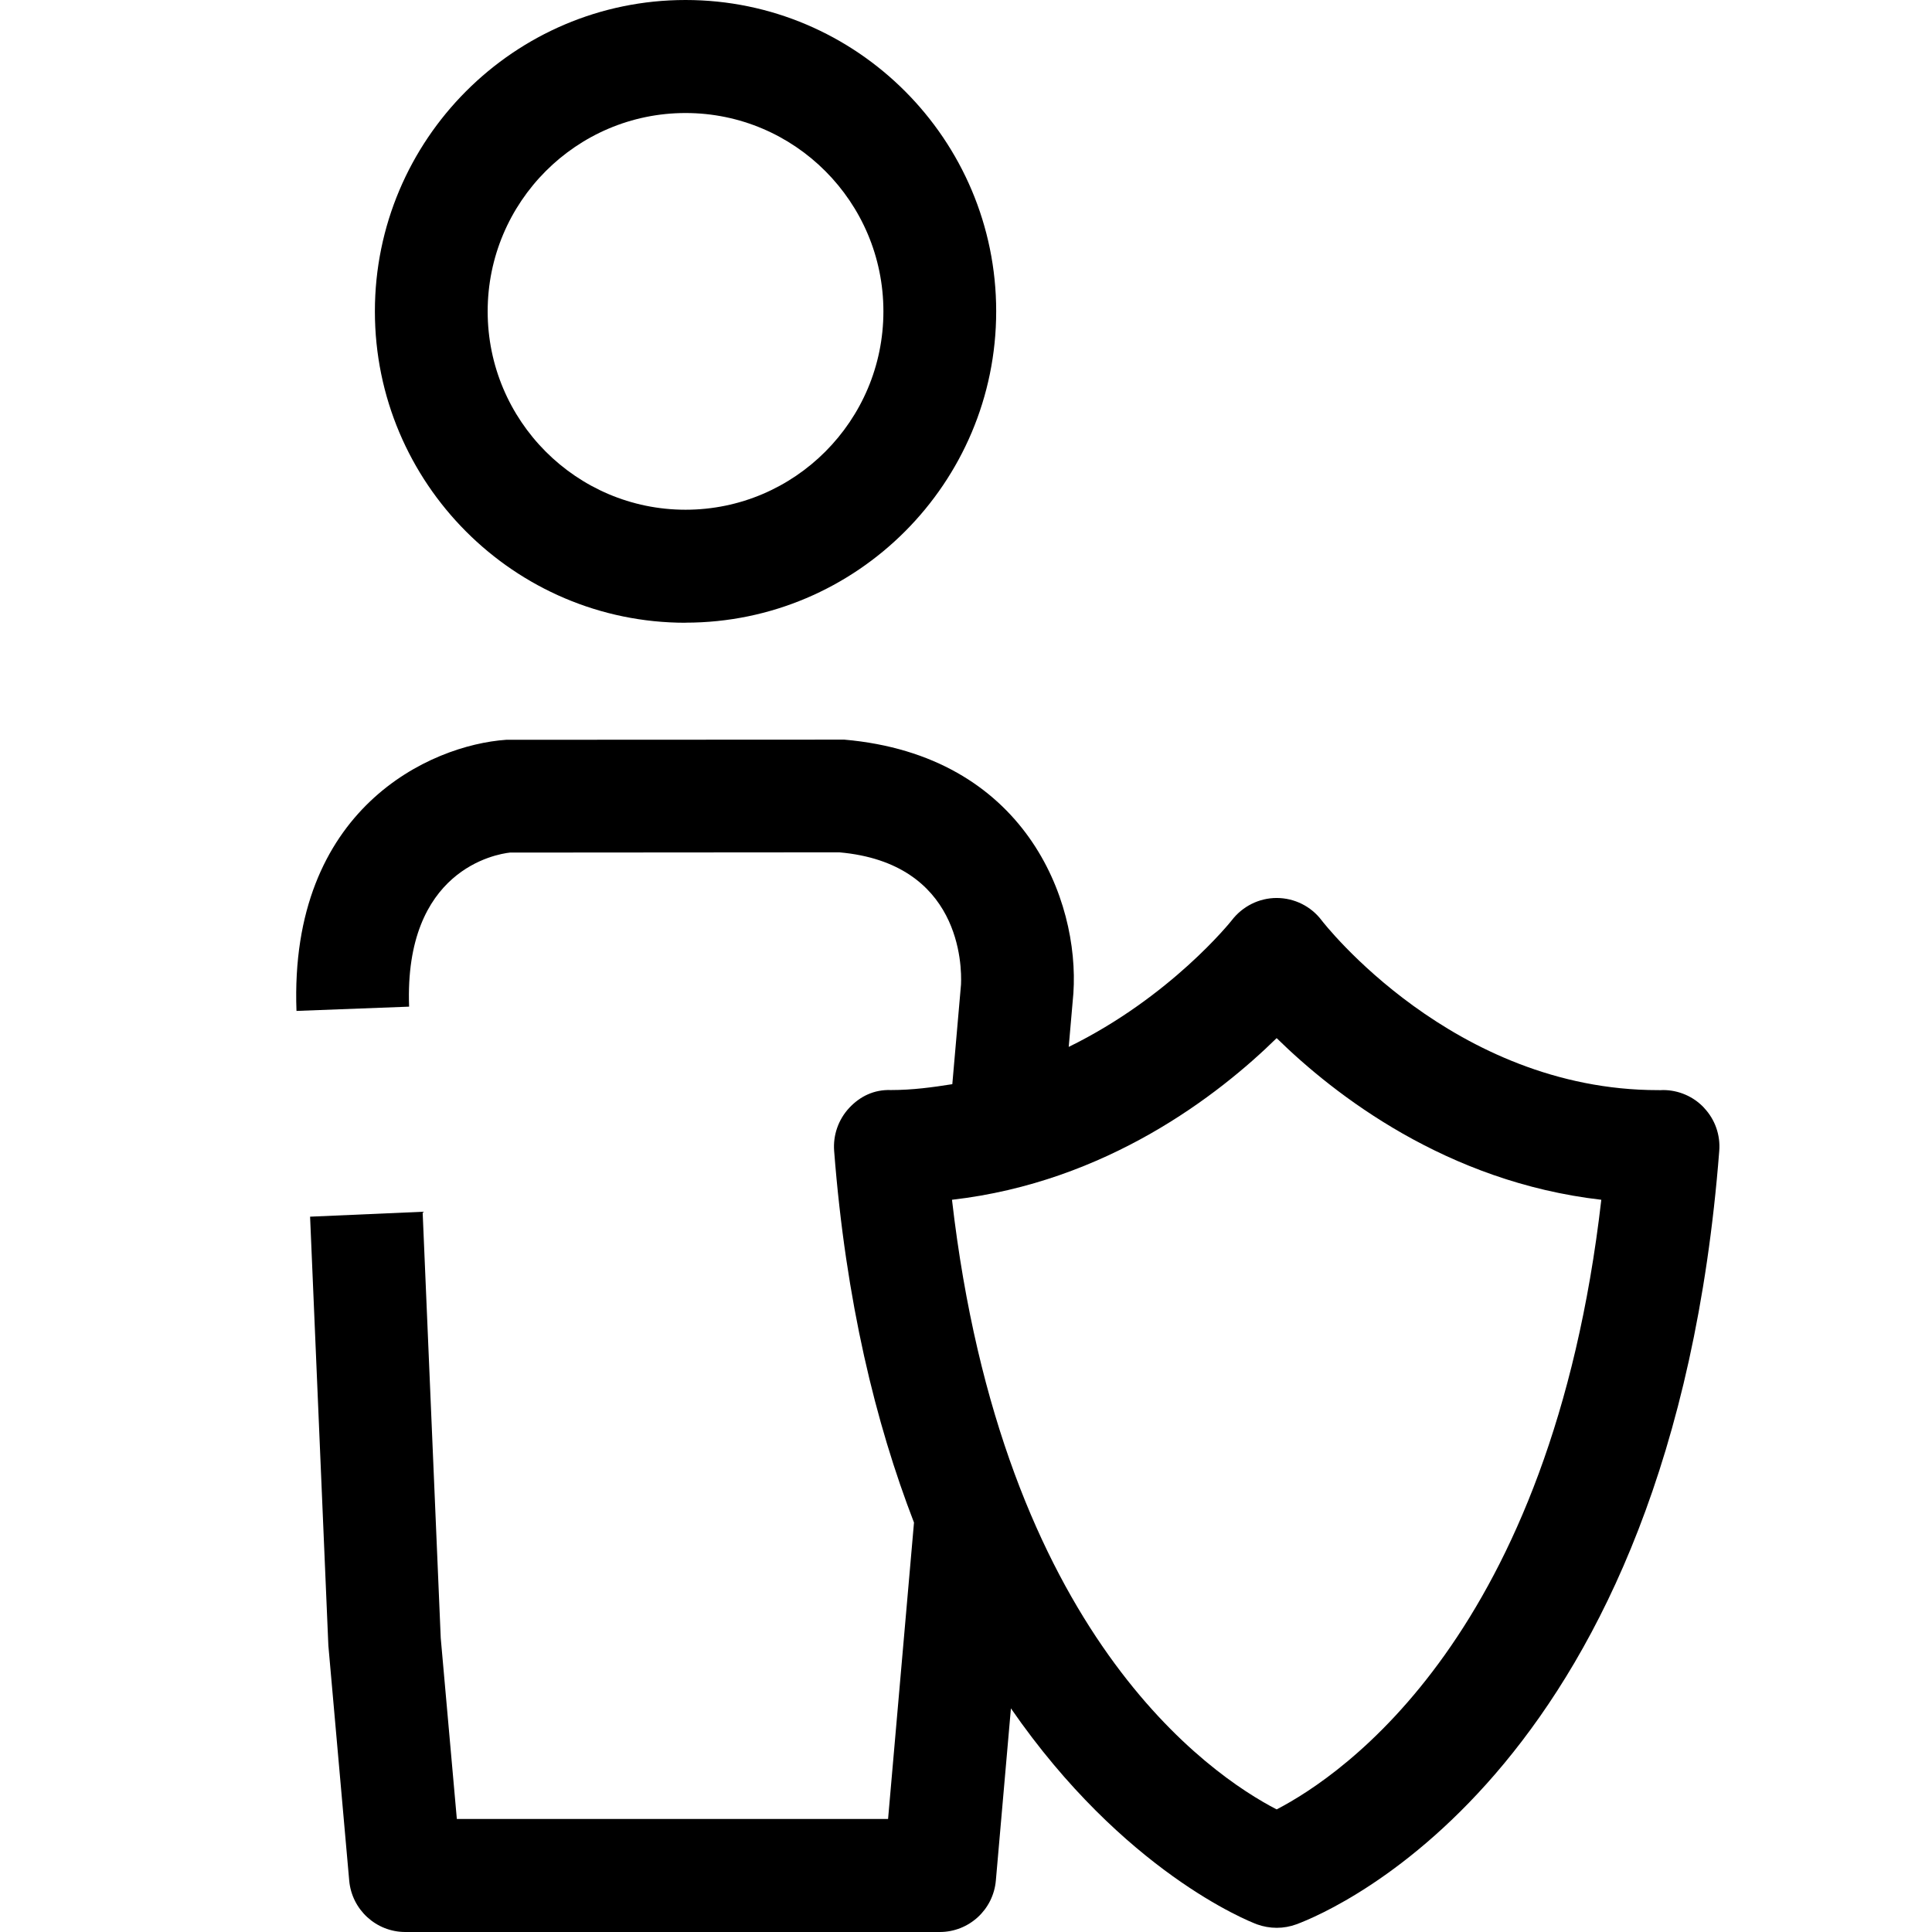 <?xml version="1.0" encoding="UTF-8"?><svg id="Layer_4" xmlns="http://www.w3.org/2000/svg" viewBox="0 0 24 24"><defs><style>.cls-1{fill:#000;stroke-width:0px;}</style></defs><path class="cls-1" d="M8.516,7.735c2.128,0,3.859-1.736,3.859-3.868S10.644,0,8.516,0C6.388,0,4.657,1.736,4.657,3.868s1.731,3.868,3.858,3.868ZM8.516,1.404c1.356,0,2.458,1.105,2.458,2.464s-1.103,2.464-2.458,2.464c-1.355,0-2.458-1.105-2.458-2.464s1.103-2.464,2.458-2.464Z"/><path class="cls-1" d="M21.17,13.763c-.132-.142-.318-.222-.511-.222-.018.002-.042.001-.062.001-2.548,0-4.163-2.088-4.179-2.109-.132-.175-.338-.277-.557-.278h-.002c-.219,0-.425.104-.558.278-.011.014-.759.952-2.025,1.572l.058-.666c.078-1.16-.601-2.955-2.846-3.151l-4.2.002c-.941.065-2.698.852-2.605,3.368l1.399-.053c-.063-1.701,1.08-1.895,1.253-1.914l4.091-.003c1.51.133,1.523,1.408,1.512,1.642l-.108,1.238c-.246.039-.495.073-.762.073-.209-.008-.385.078-.519.222-.134.144-.202.338-.187.534.145,1.87.516,3.383.992,4.617l-.322,3.682h-5.357l-.2-2.248-.225-5.295-1.398.061.227,5.327.259,2.92c.032.361.334.639.697.639h6.639c.363,0,.666-.278.697-.641l.187-2.137c1.399,2.026,2.947,2.642,3.057,2.683.078.028.161.043.245.043s.167-.015.246-.044c.475-.177,4.656-1.953,5.251-9.606.016-.197-.052-.391-.187-.534ZM15.859,22.477c-.817-.422-3.411-2.171-4.033-7.573,1.92-.22,3.312-1.301,4.033-2.008.721.707,2.112,1.787,4.033,2.008-.621,5.398-3.217,7.15-4.033,7.573Z"/></svg>